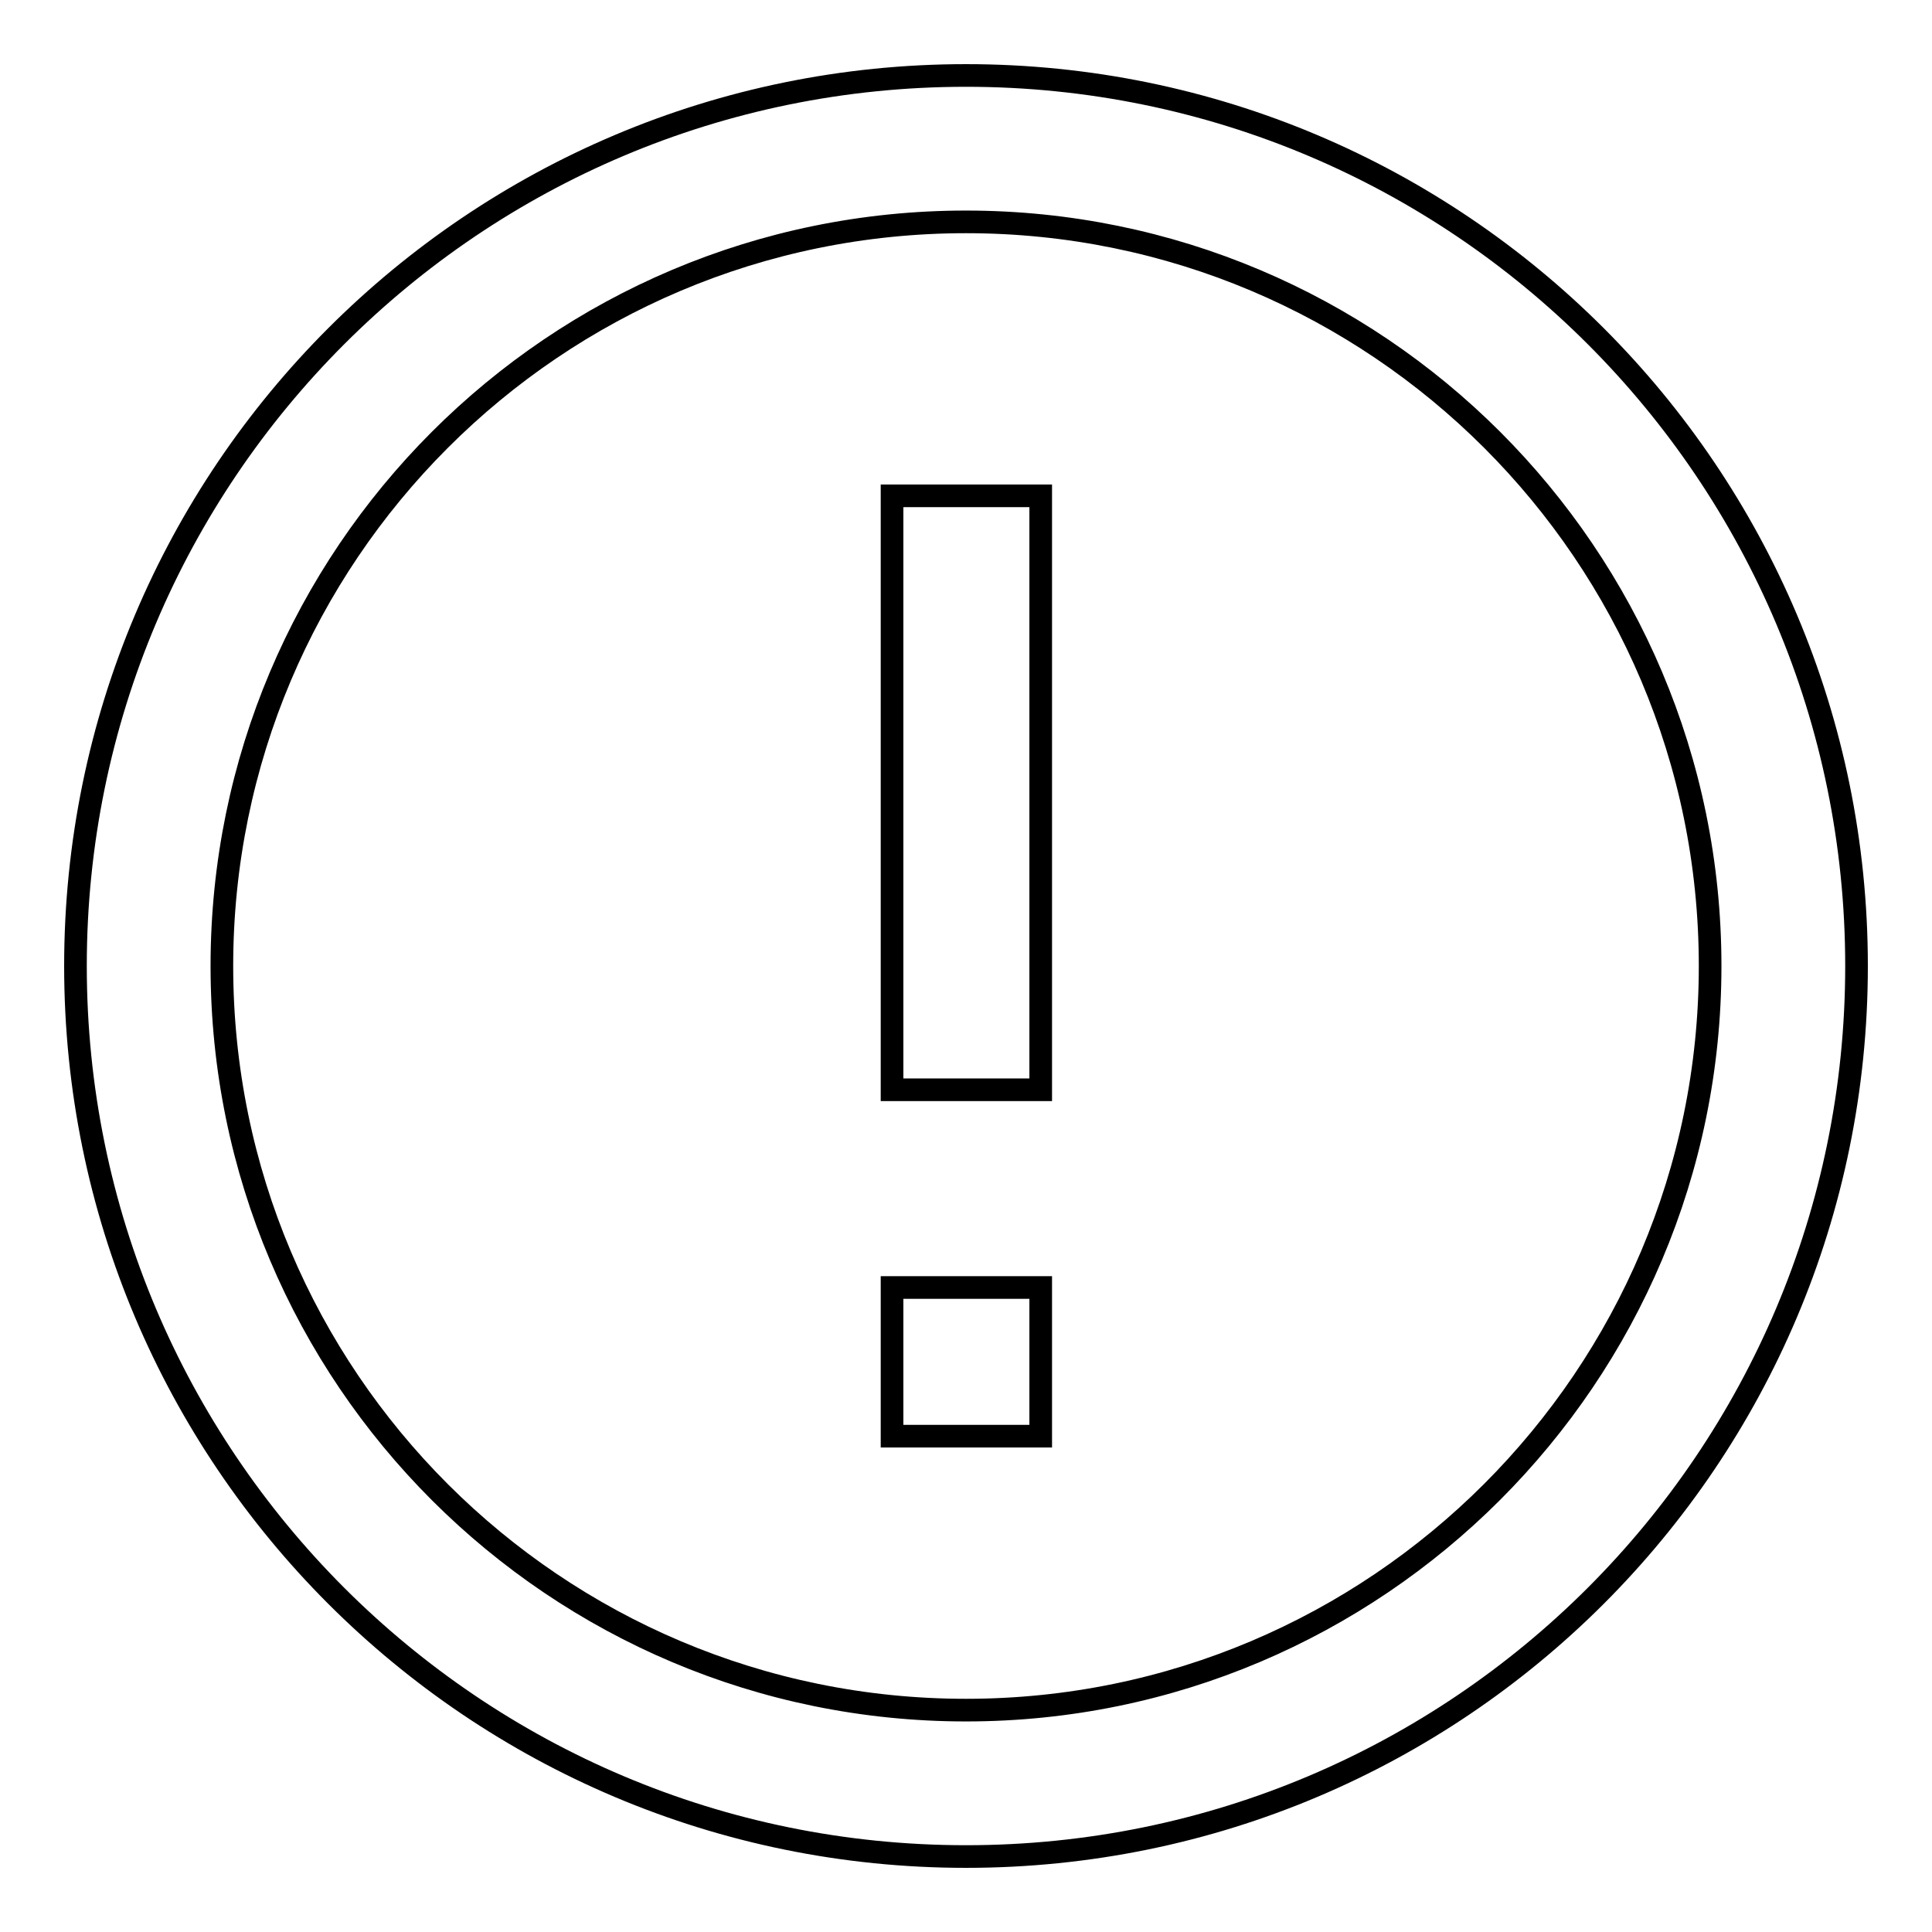 <?xml version="1.0" encoding="utf-8"?>
<!-- Svg Vector Icons : http://www.onlinewebfonts.com/icon -->
<!DOCTYPE svg PUBLIC "-//W3C//DTD SVG 1.1//EN" "http://www.w3.org/Graphics/SVG/1.1/DTD/svg11.dtd">
<svg version="1.1" xmlns="http://www.w3.org/2000/svg" xmlns:xlink="http://www.w3.org/1999/xlink" x="0px" y="0px" viewBox="0 0 256 256" enable-background="new 0 0 256 256" xml:space="preserve">
<g><g><path stroke-width="3" fill-opacity="0" stroke="#000000"  d="M118.2,170.6h19.7v19.7h-19.7V170.6z"/><path stroke-width="3" fill-opacity="0" stroke="#000000"  d="M118.2,65.7h19.7v78.7h-19.7V65.7z"/><path stroke-width="3" fill-opacity="0" stroke="#000000"  d="M128,10C62.8,10,10,62.8,10,128c0,65.2,52.8,118,118,118c65.2,0,118-52.8,118-118C246,62.8,193.2,10,128,10z M128,226.6c-54.4,0-98.6-44.1-98.6-98.6c0-54.4,44.1-98.6,98.6-98.6c54.4,0,98.6,44.1,98.6,98.6C226.6,182.4,182.4,226.6,128,226.6z"/></g></g>
</svg>